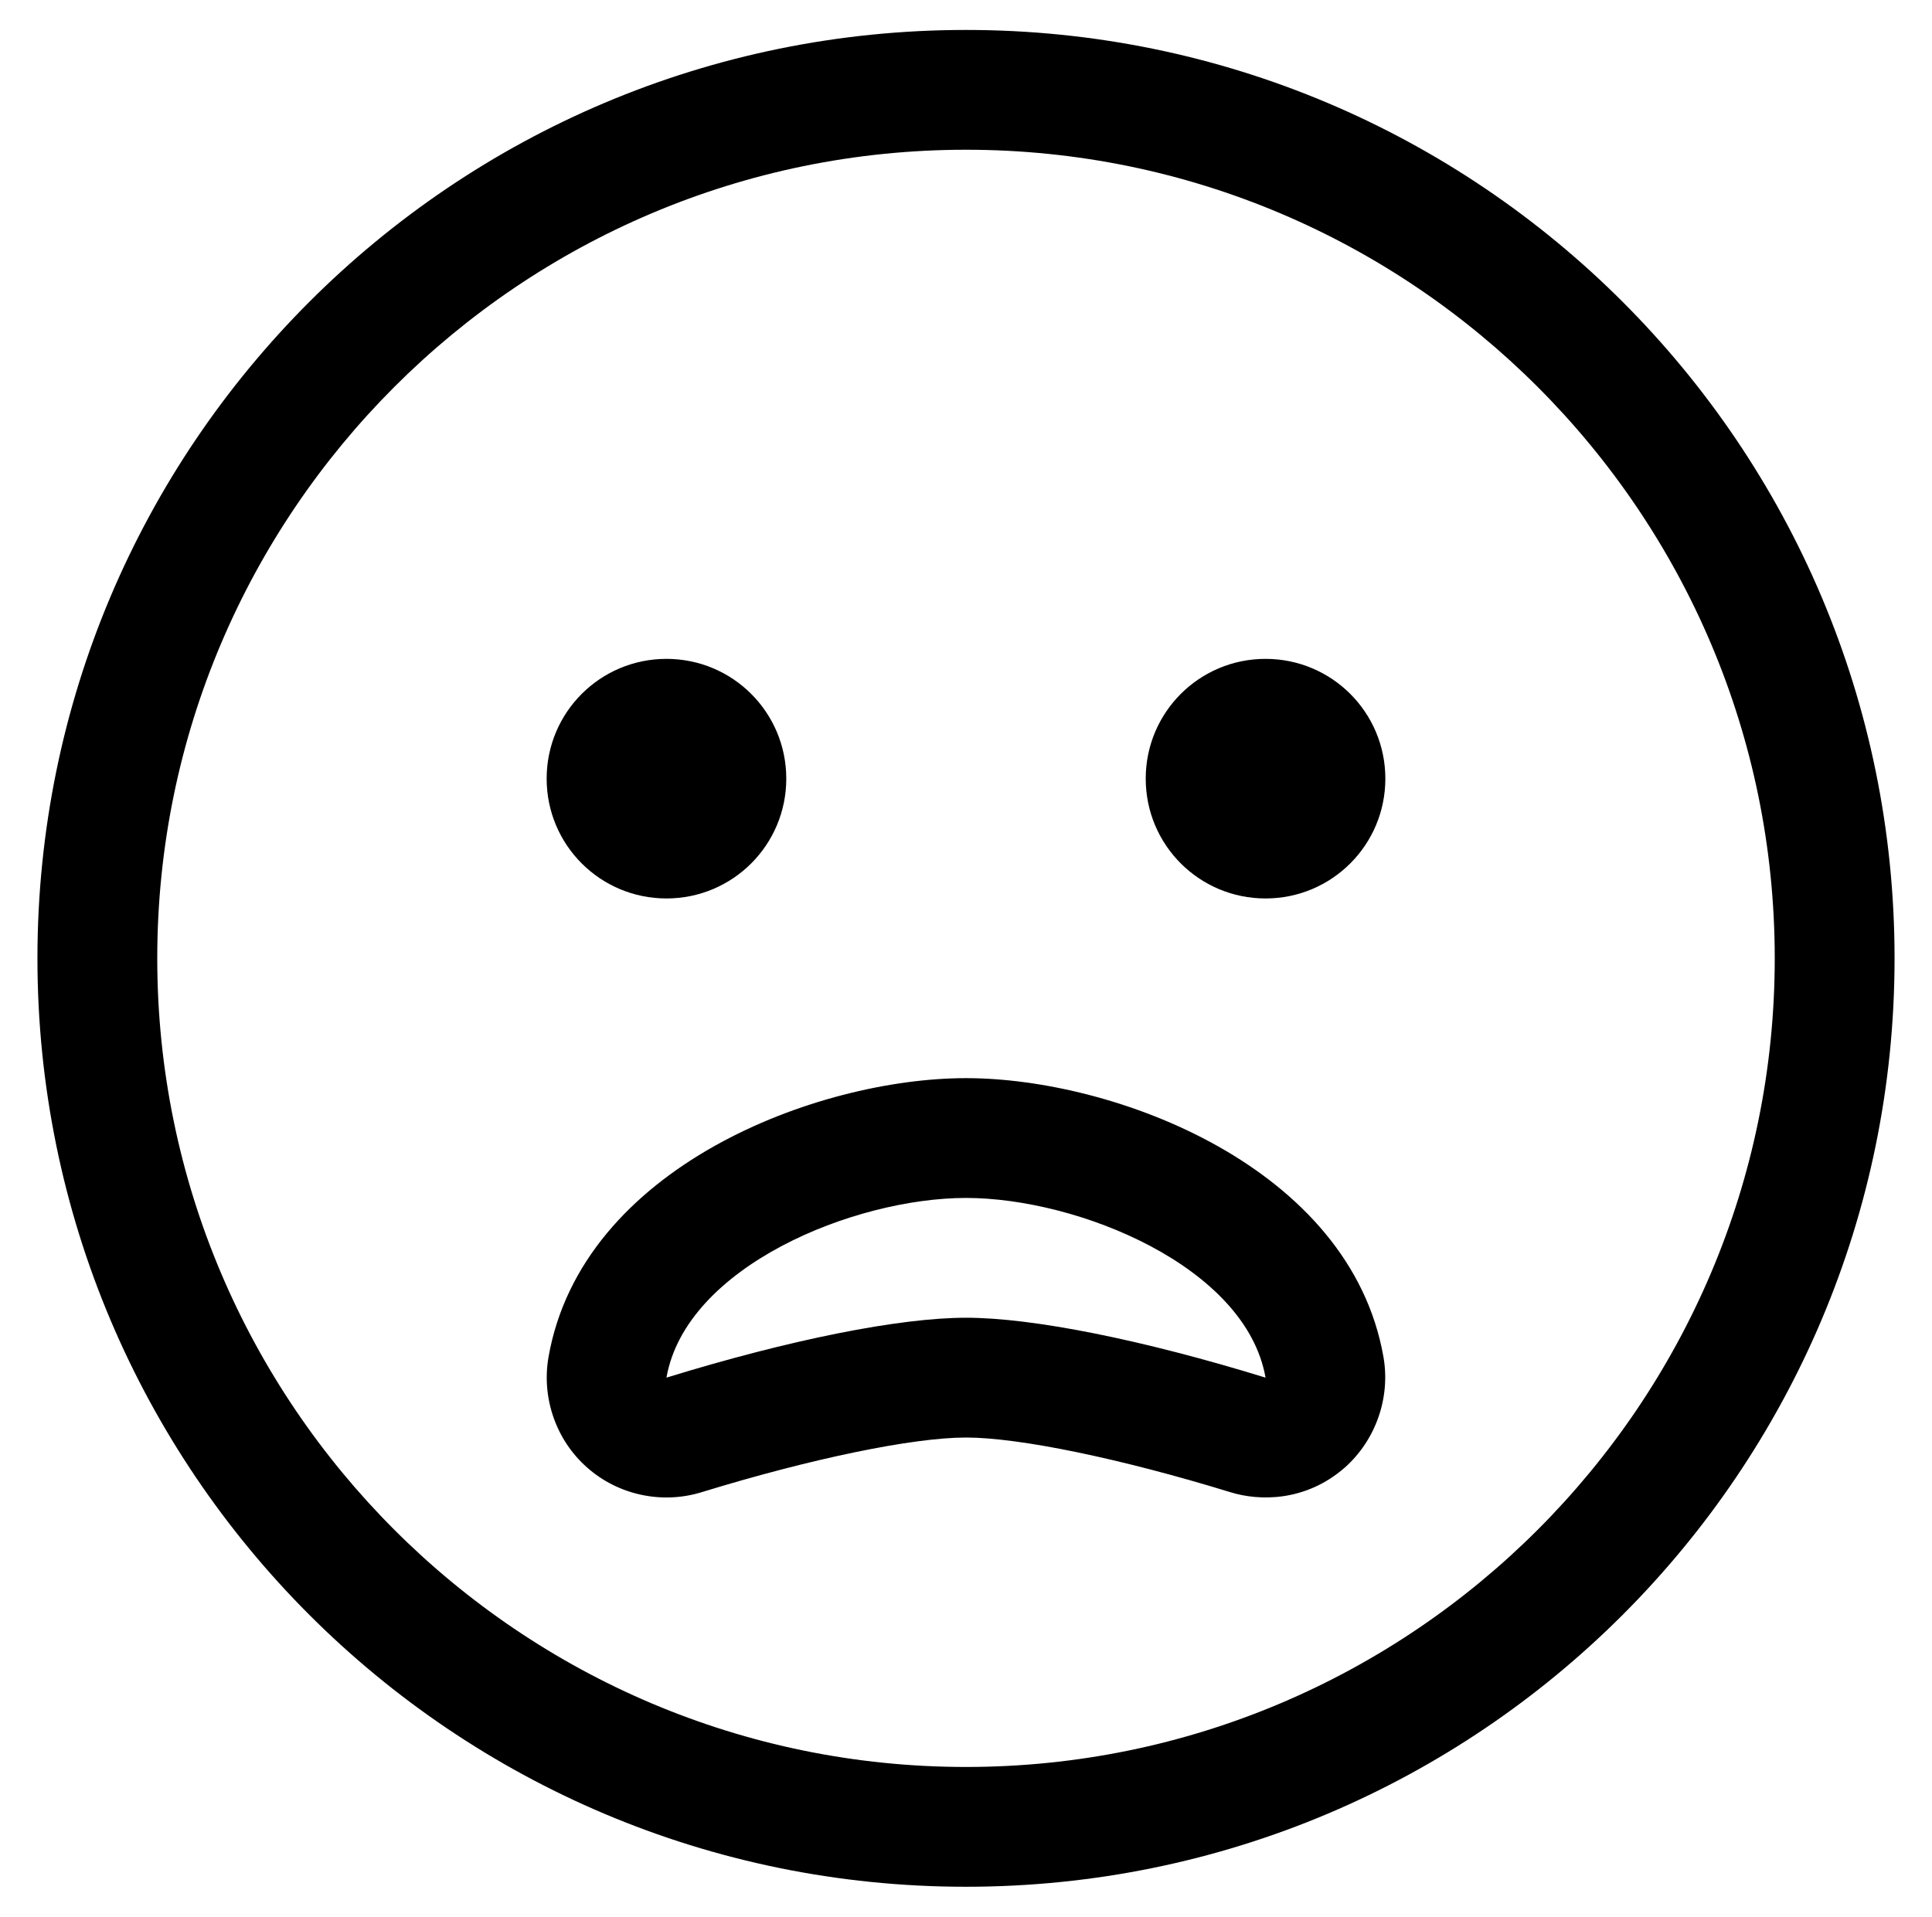 <?xml version="1.0" standalone="no"?>
<!DOCTYPE svg PUBLIC "-//W3C//DTD SVG 1.1//EN" "http://www.w3.org/Graphics/SVG/1.1/DTD/svg11.dtd" >
<svg xmlns="http://www.w3.org/2000/svg" xmlns:xlink="http://www.w3.org/1999/xlink" version="1.1" viewBox="-10 0 516 512">
   <path fill="currentColor"
d="M248 8c137 0 248 111 248 248s-111 248 -248 248s-248 -111 -248 -248s111 -248 248 -248zM248 472c119.1 0 216 -96.9 216 -216s-96.9 -216 -216 -216s-216 96.9 -216 216s96.9 216 216 216zM168 240c-17.7 0 -32 -14.3 -32 -32s14.3 -32 32 -32
s32 14.3 32 32s-14.3 32 -32 32zM328 176c17.7 0 32 14.3 32 32s-14.3 32 -32 32s-32 -14.3 -32 -32s14.3 -32 32 -32zM248 288c39.7 0 102.6 23.7 111.5 74.5c1.9 10.9 -2.1 22.2 -10.3 29.5
c-10.5 9.2 -22.9 9 -30.601 6.6c-29.3 -9 -56.399 -14.6 -70.6 -14.6s-41.3 5.6 -70.6 14.6c-10.7 3.301 -22.4 0.7 -30.601 -6.6c-8.3 -7.3 -12.2 -18.6 -10.3 -29.5
c8.9 -50.8 71.8 -74.5 111.5 -74.5zM248 352c17.7 0 46.9 5.8 80 16c-5.2 -29.7 -50.1 -48 -80 -48s-74.8 18.3 -80 48c33.1 -10.2 62.3 -16 80 -16z" />
</svg>
